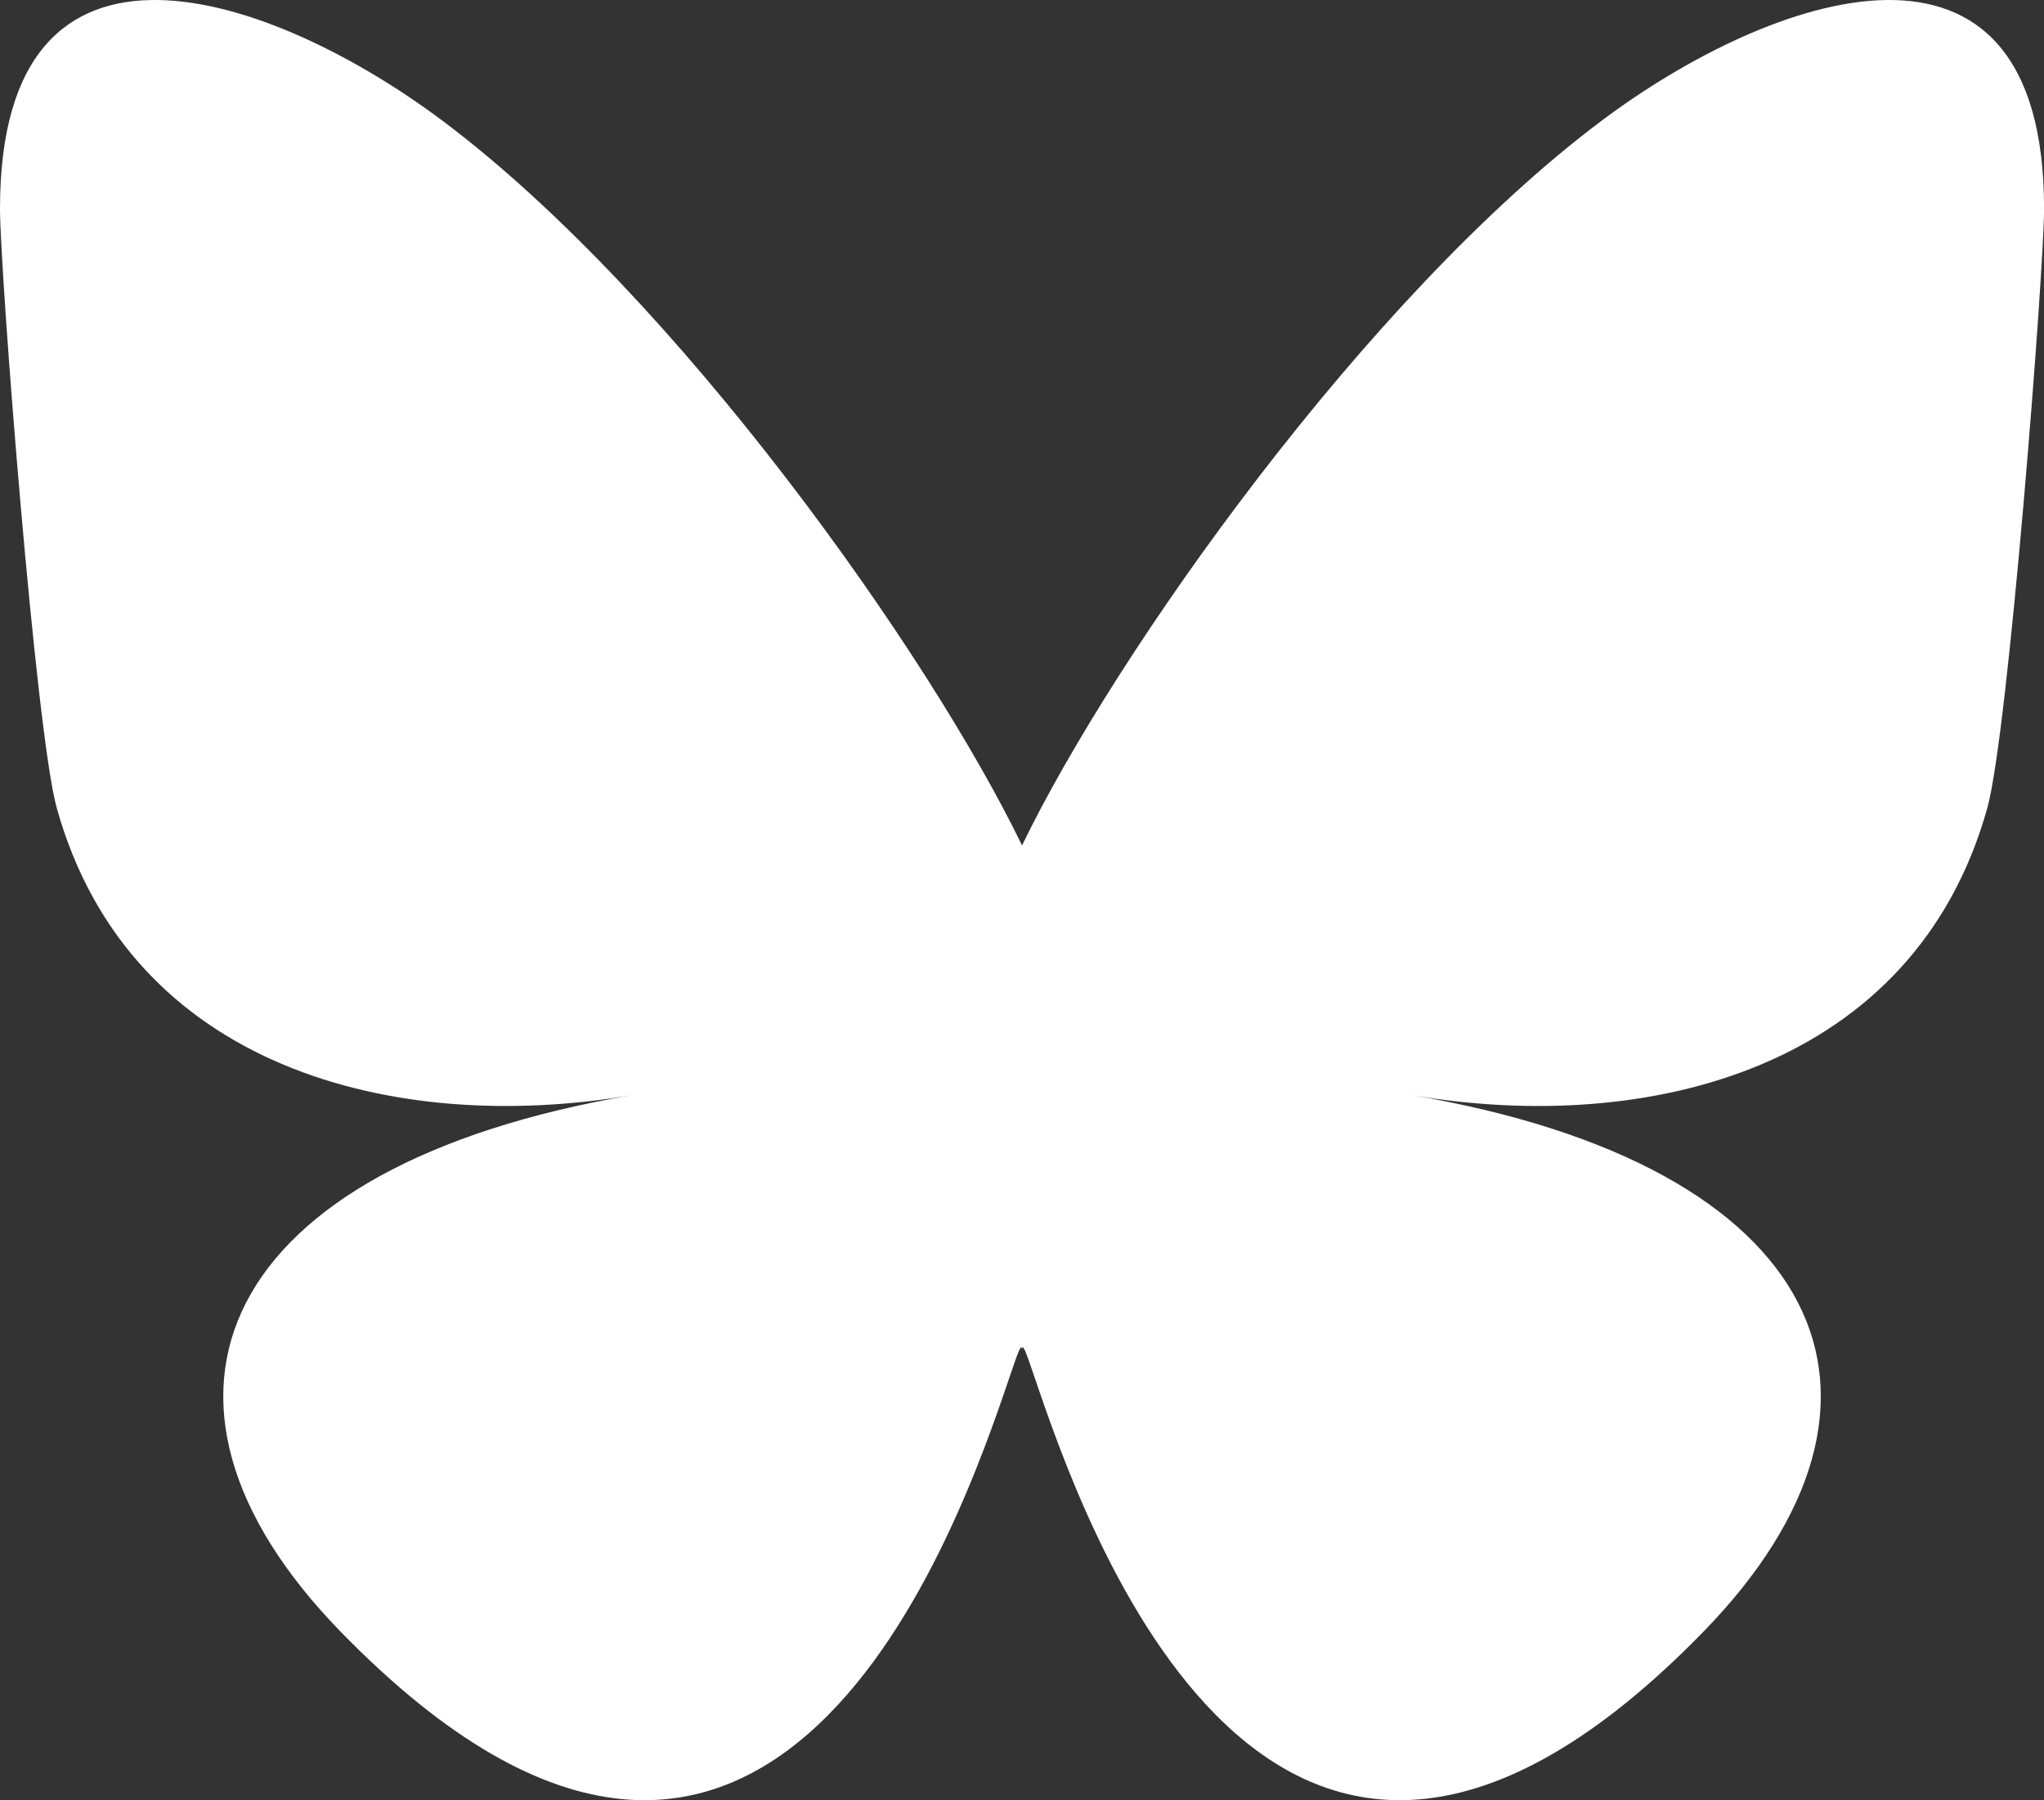 <?xml version="1.0" encoding="UTF-8"?><svg id="Camada_2" xmlns="http://www.w3.org/2000/svg" viewBox="0 0 34.775 30.618"><rect x="0" y="0" width="34.775" height="30.618" fill="#333333" stroke="none"/><g id="ELEMENTS"><path d="M7.538,2.061c3.987,2.993,8.275,9.062,9.85,12.319,1.575-3.257,5.863-9.326,9.85-12.319,2.877-2.16,7.538-3.831,7.538,1.487,0,1.062-.609,8.921-.966,10.197-1.241,4.436-5.764,5.567-9.788,4.882,7.033,1.197,8.822,5.162,4.958,9.127-7.338,7.53-10.547-1.889-11.37-4.303-.151-.443-.221-.649-.222-.473-.001-.176-.072.031-.222.473-.822,2.413-4.031,11.833-11.37,4.303-3.864-3.965-2.075-7.93,4.958-9.127-4.024.685-8.547-.447-9.788-4.882-.357-1.276-.966-9.135-.966-10.197C0-1.77,4.661-.099,7.538,2.061h0Z" style="fill:#fff;"/></g></svg>